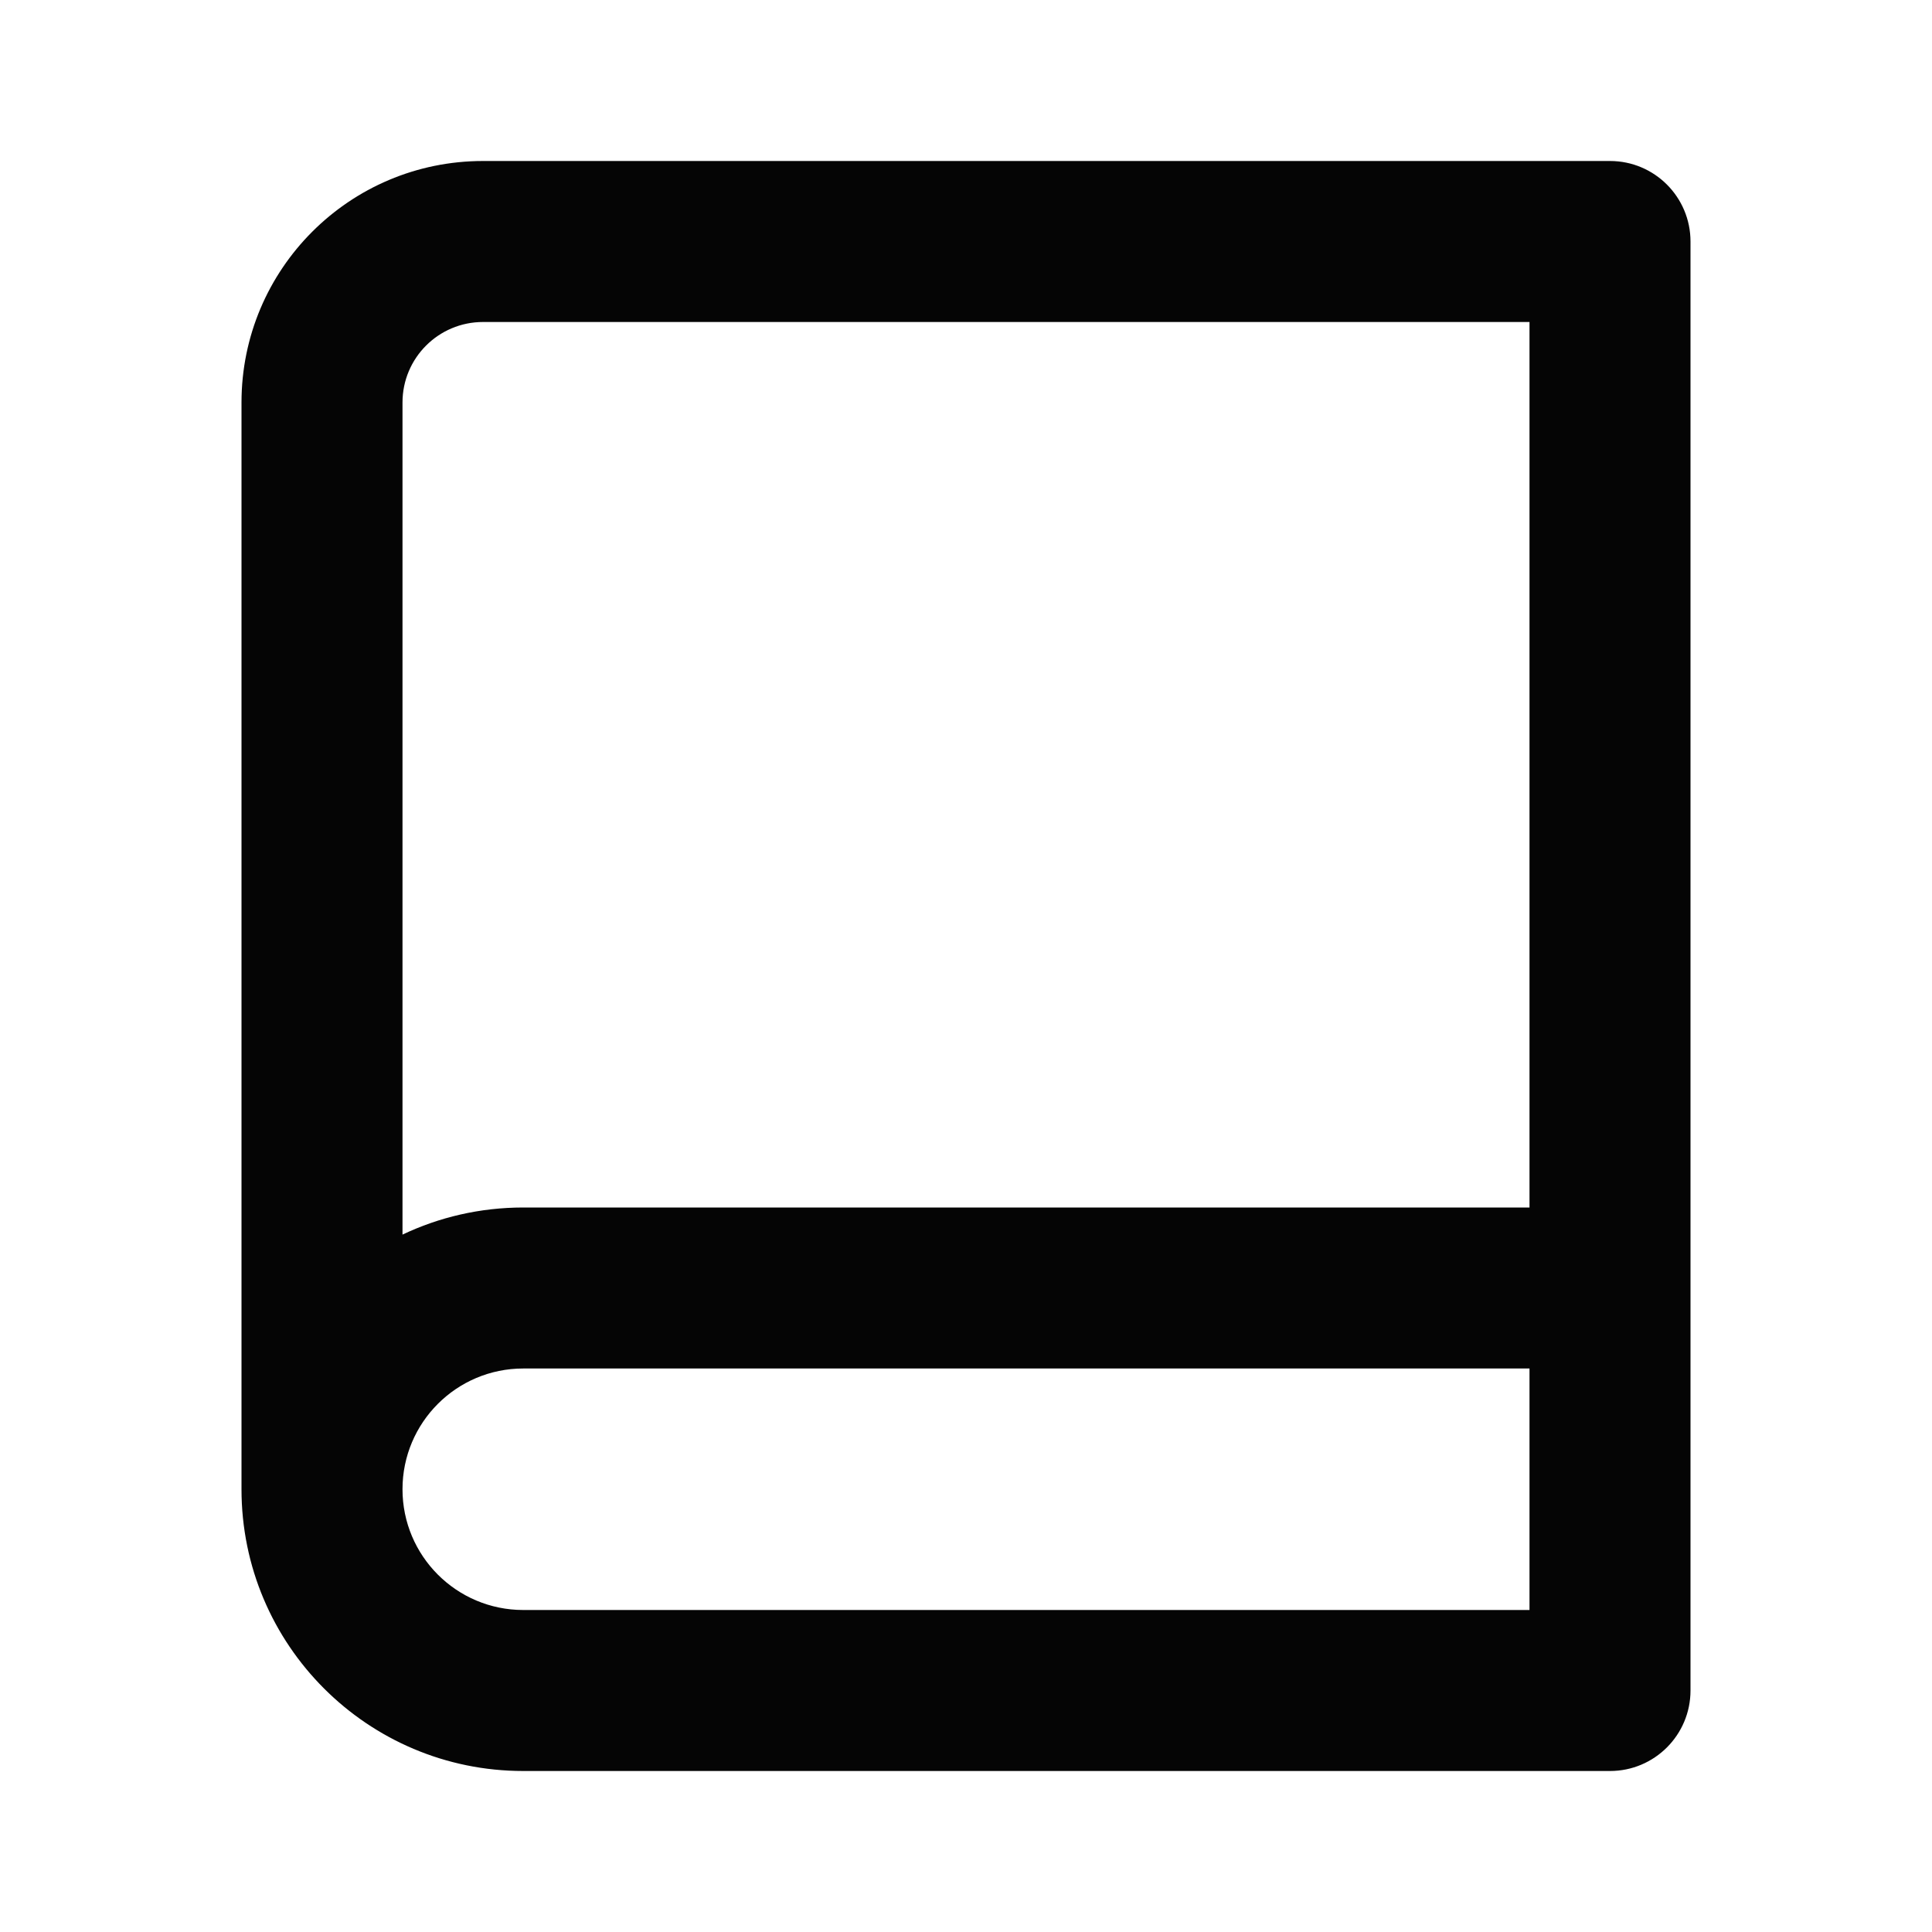 <svg width="72" height="72" viewBox="0 0 72 72" fill="none" xmlns="http://www.w3.org/2000/svg">
<path d="M9 55.5V15C9 10.029 13.029 6 18 6H60C61.657 6 63 7.343 63 9V63C63 64.657 61.657 66 60 66H19.5C13.701 66 9 61.299 9 55.5ZM57 60V51H19.5C17.015 51 15 53.015 15 55.5C15 57.985 17.015 60 19.5 60H57ZM15 46.01C16.364 45.362 17.89 45 19.5 45H57V12H18C16.343 12 15 13.343 15 15V46.01Z" fill="#050505"/>
</svg>
